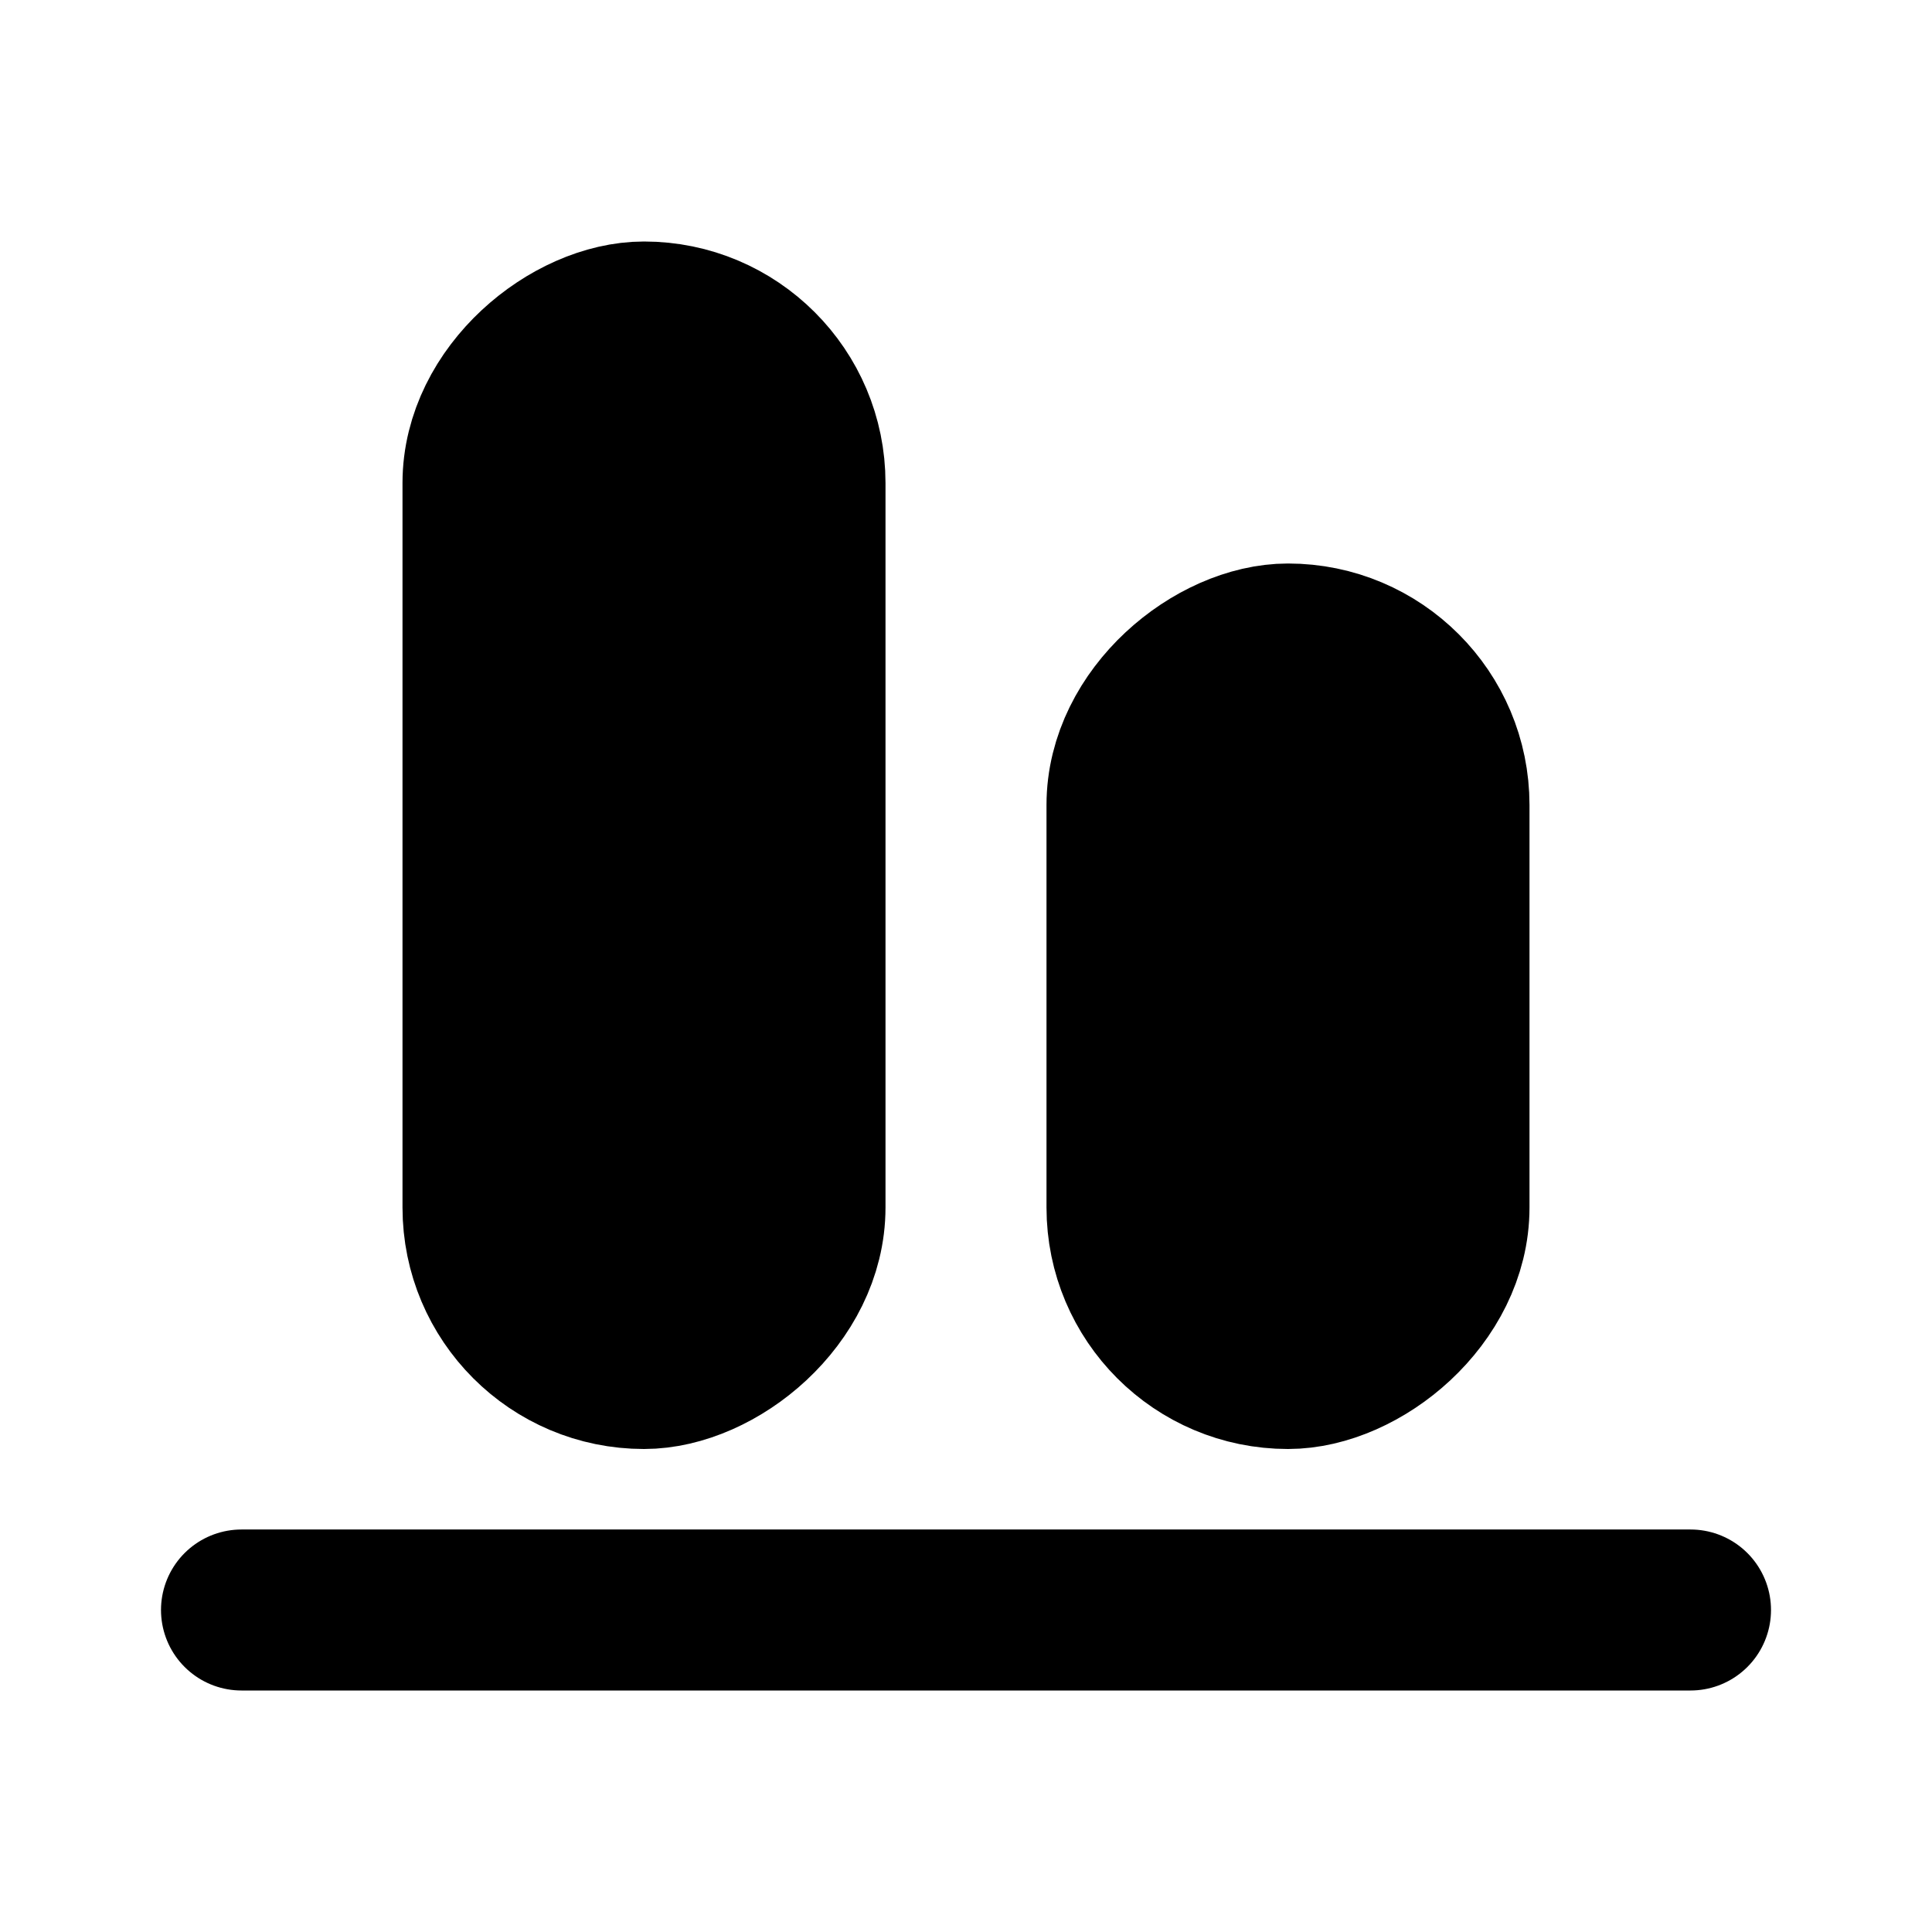 <?xml version="1.0" encoding="utf-8"?><!-- Uploaded to: SVG Repo, www.svgrepo.com, Generator: SVG Repo Mixer Tools -->
<svg width="800px" height="800px" viewBox="0 0 24 24" xmlns="http://www.w3.org/2000/svg" fill="none"><path stroke="#000000" stroke-linecap="round" stroke-linejoin="round" stroke-width="2" d="M3 20h18"/><rect width="13" height="4" x="6" y="17" fill="#000000" stroke="#000000" stroke-linecap="round" stroke-linejoin="round" stroke-width="2" rx="2" transform="rotate(-90 6 17)"/><rect width="9" height="4" x="14" y="17" fill="#000000" stroke="#000000" stroke-linecap="round" stroke-linejoin="round" stroke-width="2" rx="2" transform="rotate(-90 14 17)"/></svg>